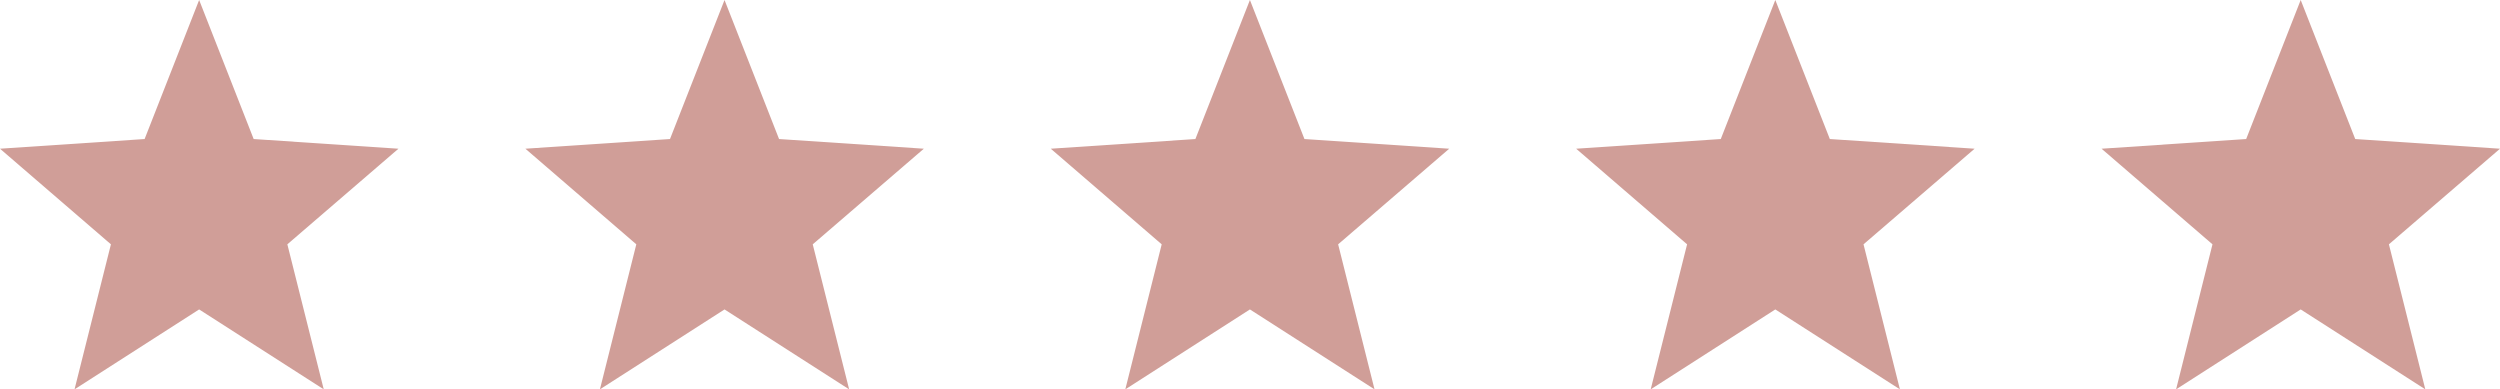 <svg id="Group_703" data-name="Group 703" xmlns="http://www.w3.org/2000/svg" width="122" height="19" viewBox="0 0 122 19">
  <g id="star" transform="translate(0 0)">
    <g id="Group_28" data-name="Group 28">
      <path id="Path_7" data-name="Path 7" d="M19.444,16.826l-7.065-.472L9.718,9.569,7.057,16.354,0,16.826l5.413,4.666L3.637,28.569l6.081-3.9,6.081,3.9-1.776-7.077Z" transform="translate(0 -9.569)" fill="#d09e98"/>
    </g>
  </g>
  <g id="star-2" data-name="star" transform="translate(25.639 0)">
    <g id="Group_28-2" data-name="Group 28">
      <path id="Path_7-2" data-name="Path 7" d="M19.444,16.826l-7.065-.472L9.718,9.569,7.057,16.354,0,16.826l5.413,4.666L3.637,28.569l6.081-3.9,6.081,3.9-1.776-7.077Z" transform="translate(0 -9.569)" fill="#d09e98"/>
    </g>
  </g>
  <g id="star-3" data-name="star" transform="translate(51.278 0)">
    <g id="Group_28-3" data-name="Group 28">
      <path id="Path_7-3" data-name="Path 7" d="M19.444,16.826l-7.065-.472L9.718,9.569,7.057,16.354,0,16.826l5.413,4.666L3.637,28.569l6.081-3.9,6.081,3.9-1.776-7.077Z" transform="translate(0 -9.569)" fill="#d09e98"/>
    </g>
  </g>
  <g id="star-4" data-name="star" transform="translate(76.917 0)">
    <g id="Group_28-4" data-name="Group 28">
      <path id="Path_7-4" data-name="Path 7" d="M19.444,16.826l-7.065-.472L9.718,9.569,7.057,16.354,0,16.826l5.413,4.666L3.637,28.569l6.081-3.9,6.081,3.9-1.776-7.077Z" transform="translate(0 -9.569)" fill="#d09e98"/>
    </g>
  </g>
  <g id="star-5" data-name="star" transform="translate(102.556 0)">
    <g id="Group_28-5" data-name="Group 28">
      <path id="Path_7-5" data-name="Path 7" d="M19.444,16.826l-7.065-.472L9.718,9.569,7.057,16.354,0,16.826l5.413,4.666L3.637,28.569l6.081-3.9,6.081,3.9-1.776-7.077Z" transform="translate(0 -9.569)" fill="#d09e98"/>
    </g>
  </g>
</svg>
